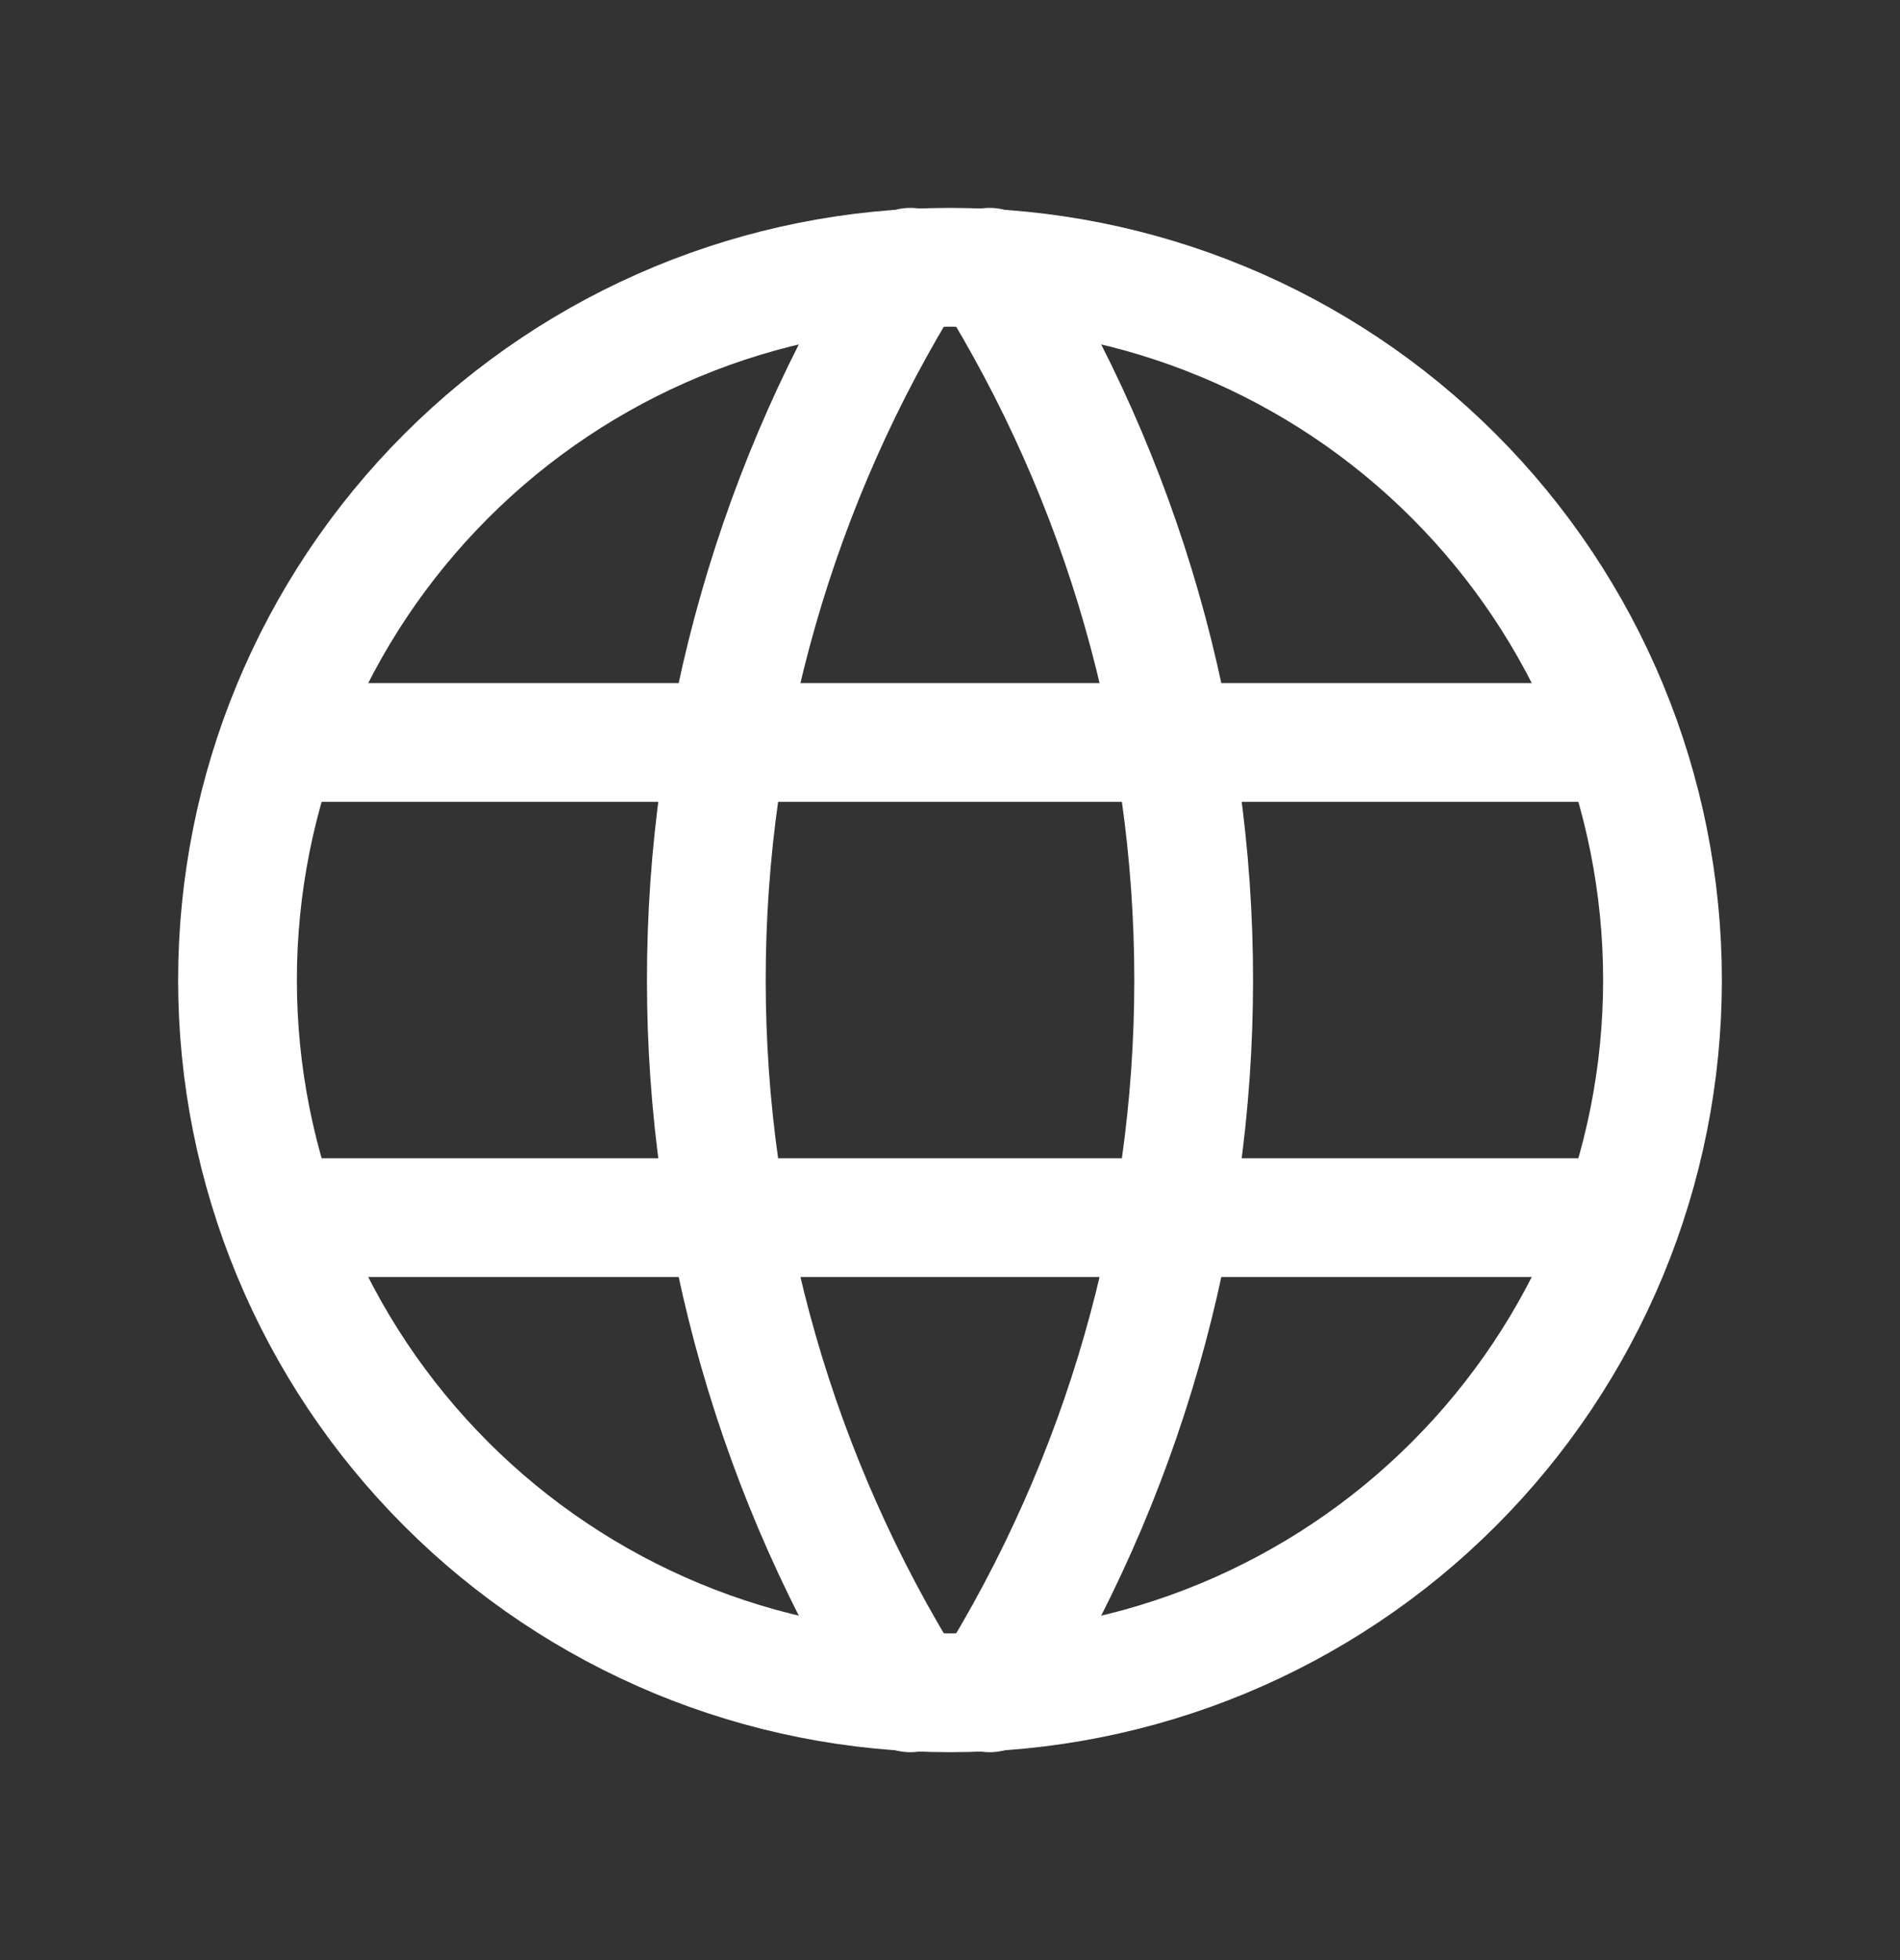 <svg width="32" height="33" viewBox="0 0 32 33" fill="none" xmlns="http://www.w3.org/2000/svg">
<rect x="0" y="0" width="32" height="33" fill="#333333" stroke="none"/>
<g clip-path="url(#clip0_16_392)">
<path d="M4 16.5C4 18.076 4.31 19.636 4.913 21.092C5.516 22.548 6.4 23.871 7.515 24.985C8.629 26.1 9.952 26.983 11.408 27.587C12.864 28.19 14.424 28.5 16 28.5C17.576 28.5 19.136 28.19 20.592 27.587C22.048 26.983 23.371 26.1 24.485 24.985C25.6 23.871 26.483 22.548 27.087 21.092C27.69 19.636 28 18.076 28 16.5C28 13.317 26.736 10.265 24.485 8.015C22.235 5.764 19.183 4.5 16 4.5C12.817 4.5 9.765 5.764 7.515 8.015C5.264 10.265 4 13.317 4 16.5Z" stroke="white" stroke-width="2" stroke-linecap="round" stroke-linejoin="round"/>
<path d="M4.8 12.5H27.2" stroke="white" stroke-width="2" stroke-linecap="round" stroke-linejoin="round"/>
<path d="M4.8 20.5H27.2" stroke="white" stroke-width="2" stroke-linecap="round" stroke-linejoin="round"/>
<path d="M15.333 4.5C13.087 8.099 11.896 12.257 11.896 16.5C11.896 20.743 13.087 24.901 15.333 28.5" stroke="white" stroke-width="2" stroke-linecap="round" stroke-linejoin="round"/>
<path d="M16.667 4.5C18.913 8.099 20.104 12.257 20.104 16.5C20.104 20.743 18.913 24.901 16.667 28.5" stroke="white" stroke-width="2" stroke-linecap="round" stroke-linejoin="round"/>
</g>
<defs>
<clipPath id="clip0_16_392">
<rect width="32" height="32" fill="white" transform="translate(0 0.5)"/>
</clipPath>
</defs>
</svg>
